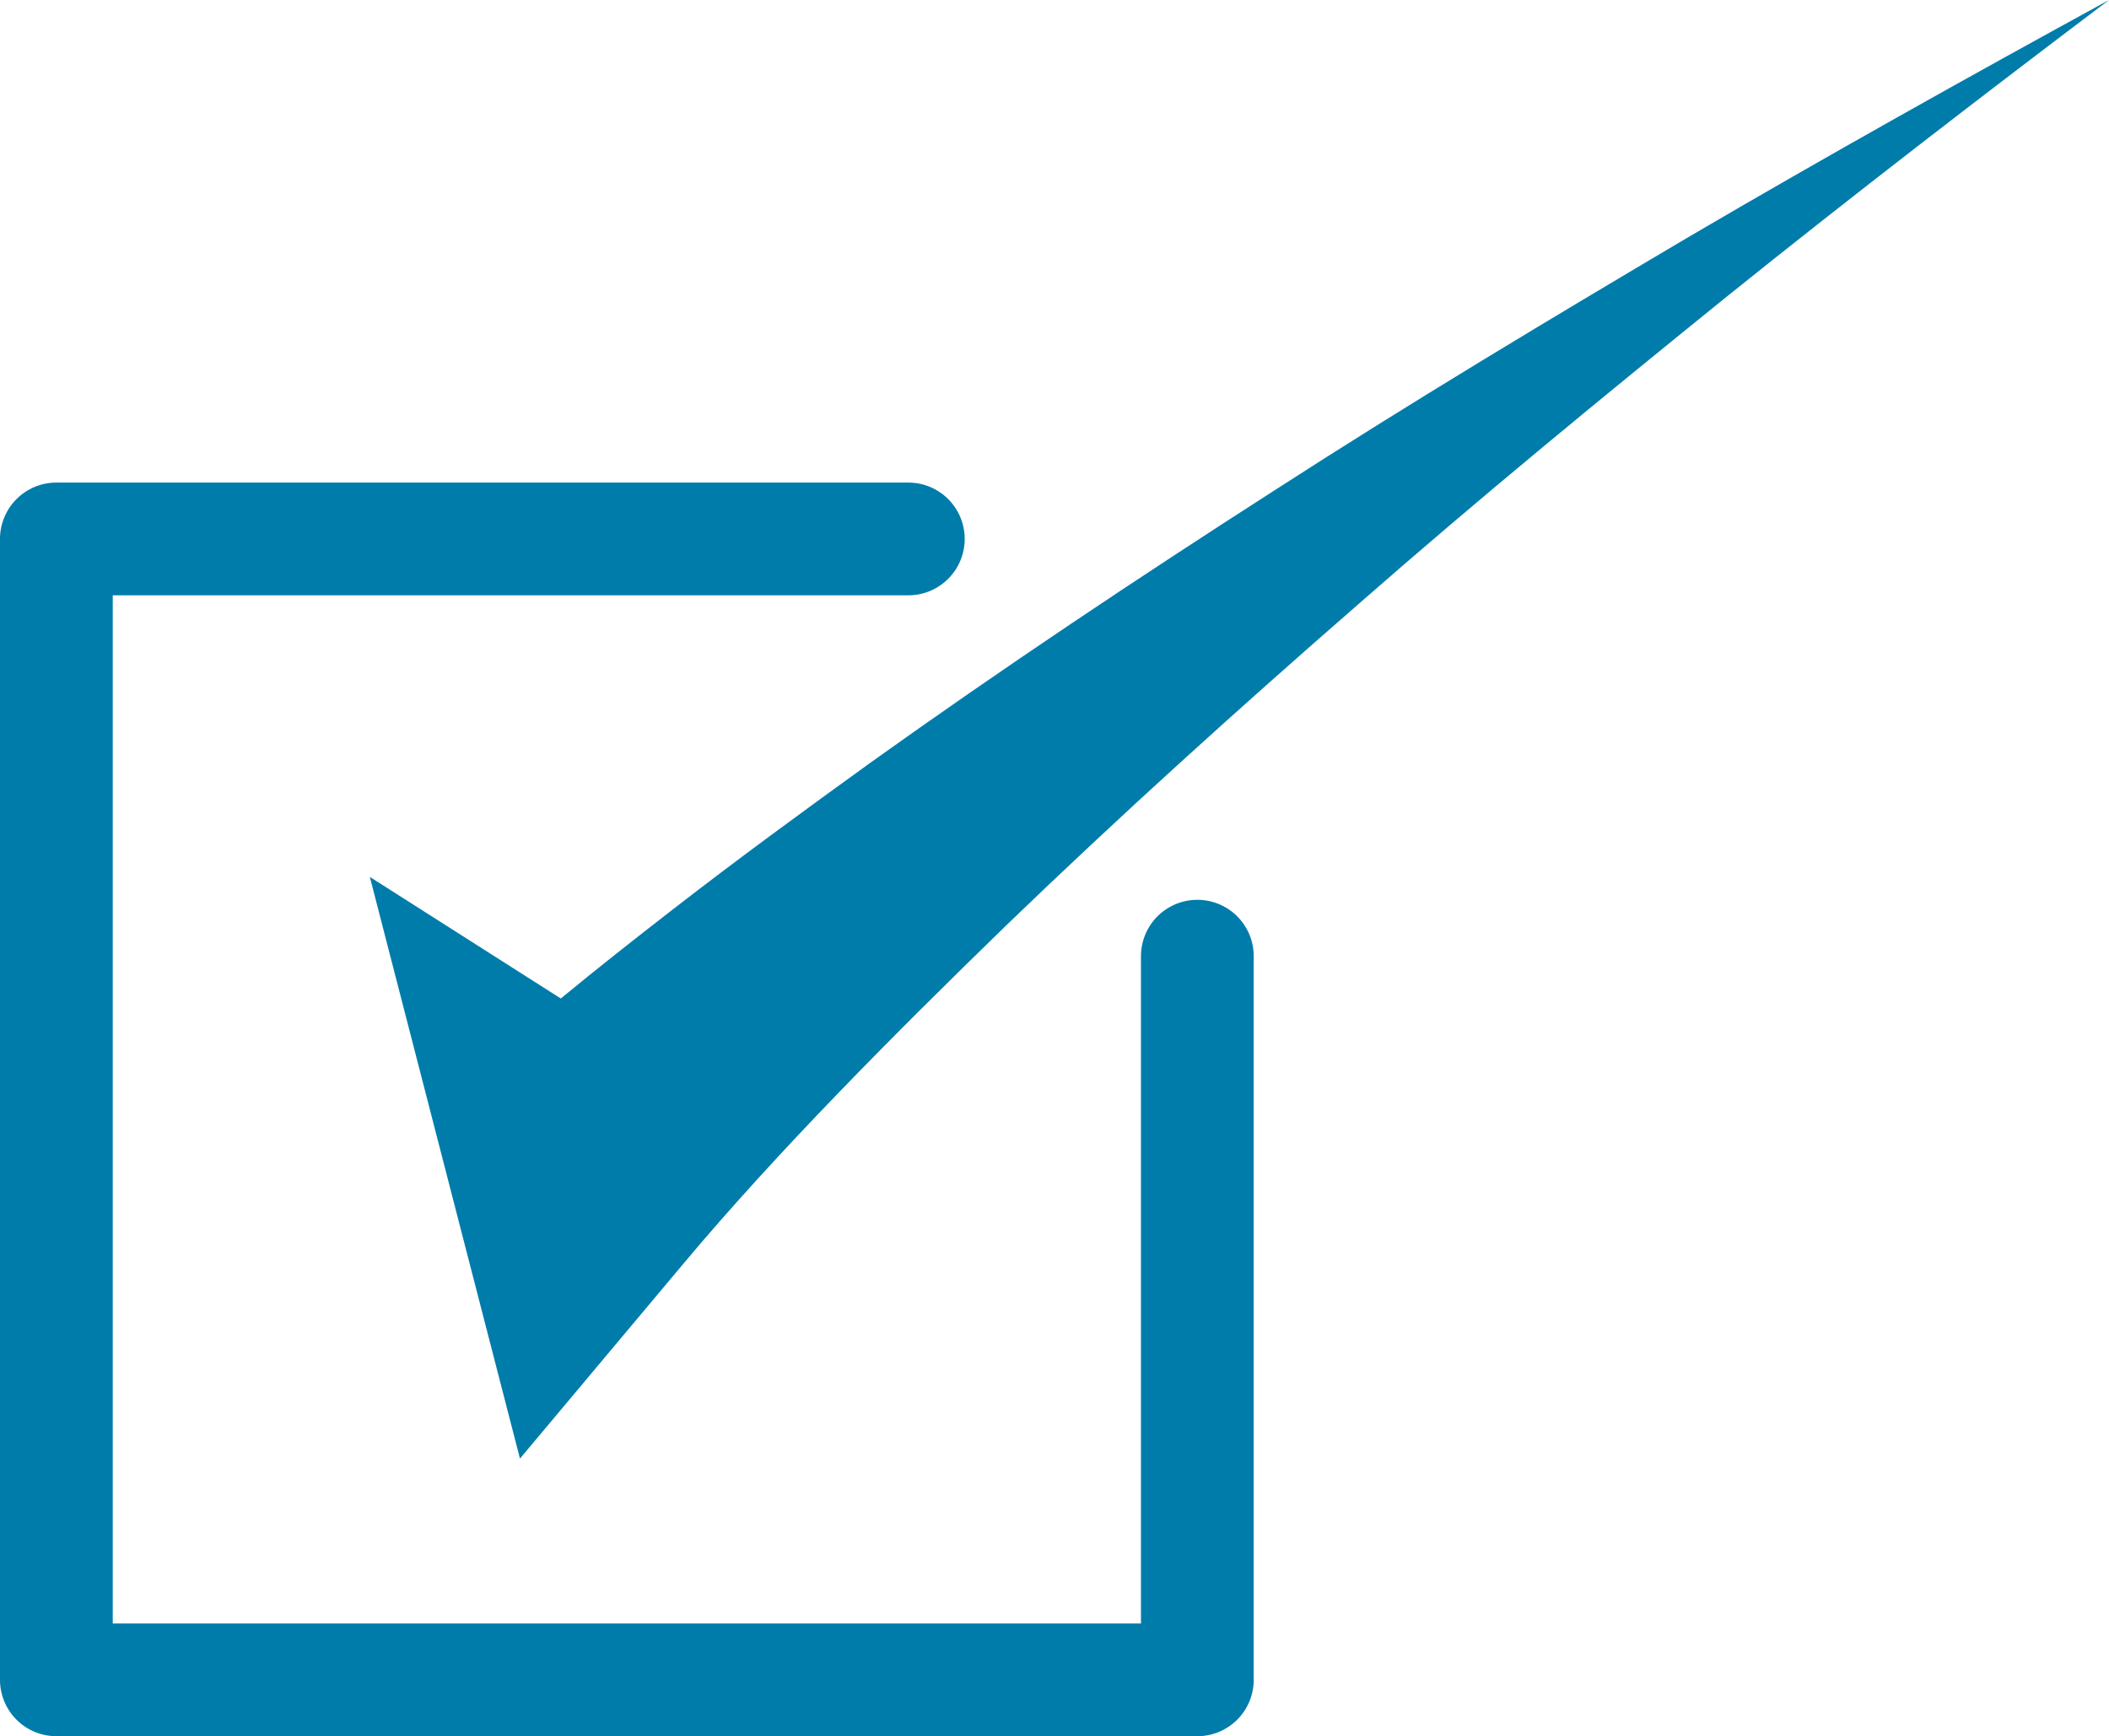 <svg id="Capa_1" data-name="Capa 1" xmlns="http://www.w3.org/2000/svg" viewBox="0 0 2000 1646.59"><defs><style>.cls-1{fill:#007cab;}</style></defs><path class="cls-1" d="M1600.66,225.14C1469,303,1337.45,381.87,1208.42,465.17,1079.13,548.1,951,633.52,825.18,723.51c-62.71,45.29-125.31,91-187,138.86-36.11,28-71.05,55.47-106.36,84.59l-181.1-115.3L442,1185.37l51.09,197.93L648,1198.56c89.18-106.4,199-216.7,305.67-320.41,108.39-104.59,220.73-206,335.07-305.66,114-100,231.59-196.38,350-292.16C1757.38,185,1878.17,92,2000,0c-133.89,73.21-267.32,147.75-399.34,225.14"/><path class="cls-1" d="M1135.46,1646.59H53.46A53.47,53.47,0,0,1,0,1593.13v-1082a53.47,53.47,0,0,1,53.46-53.46H861.37a53.46,53.46,0,1,1,0,106.92H106.92v975.06H1082V906.84a53.46,53.46,0,0,1,106.92,0v686.29A53.47,53.47,0,0,1,1135.46,1646.59Z"/></svg>